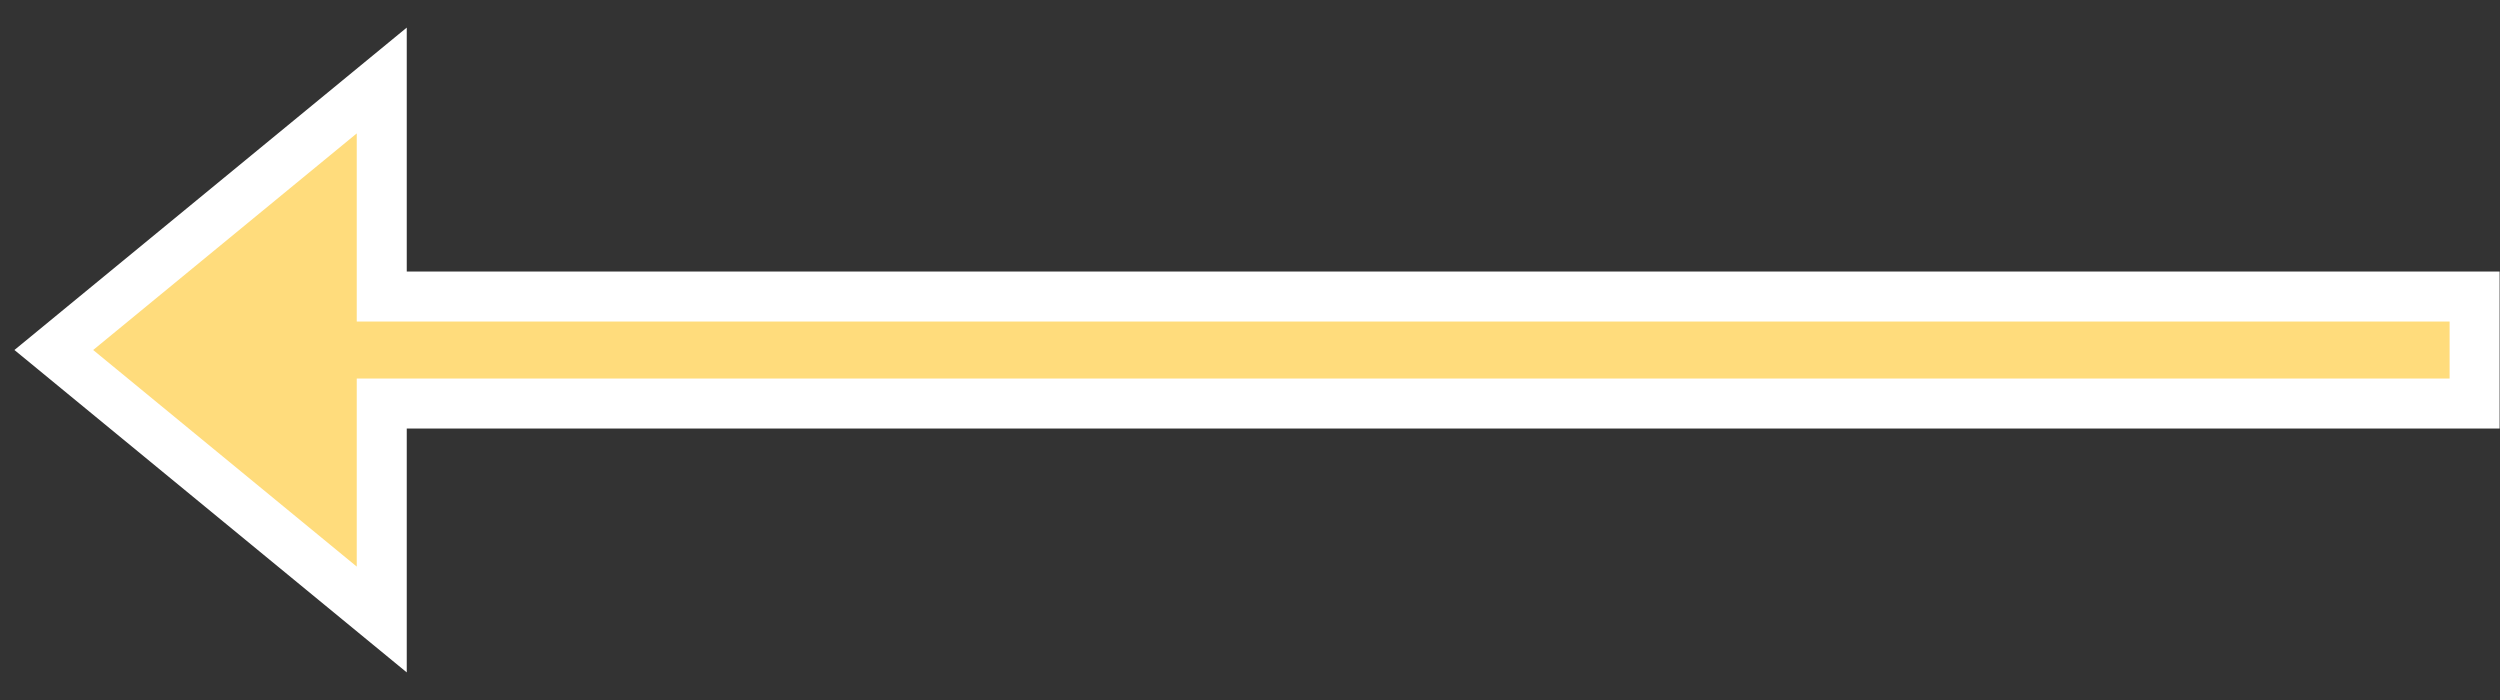 <svg xmlns="http://www.w3.org/2000/svg" width="50" height="14" viewBox="0 0 50 14">
  <rect x="0" y="0" width="50" height="14" fill="#333333" stroke="none"/>
  <defs>
    <style>
      .cls-1 {
        fill: #ffdc7c;
        stroke: #fff;
        stroke-width: 1px;
        fill-rule: evenodd;
      }
    </style>
  </defs>
  <path id="chart_arrow01.svg" class="cls-1" d="M799.992,2977.43H758.135v-4.32l-6.559,5.39,6.559,5.39v-4.32h41.857v-2.14Z" transform="translate(-750.5 -2971.5)"/>
</svg>
